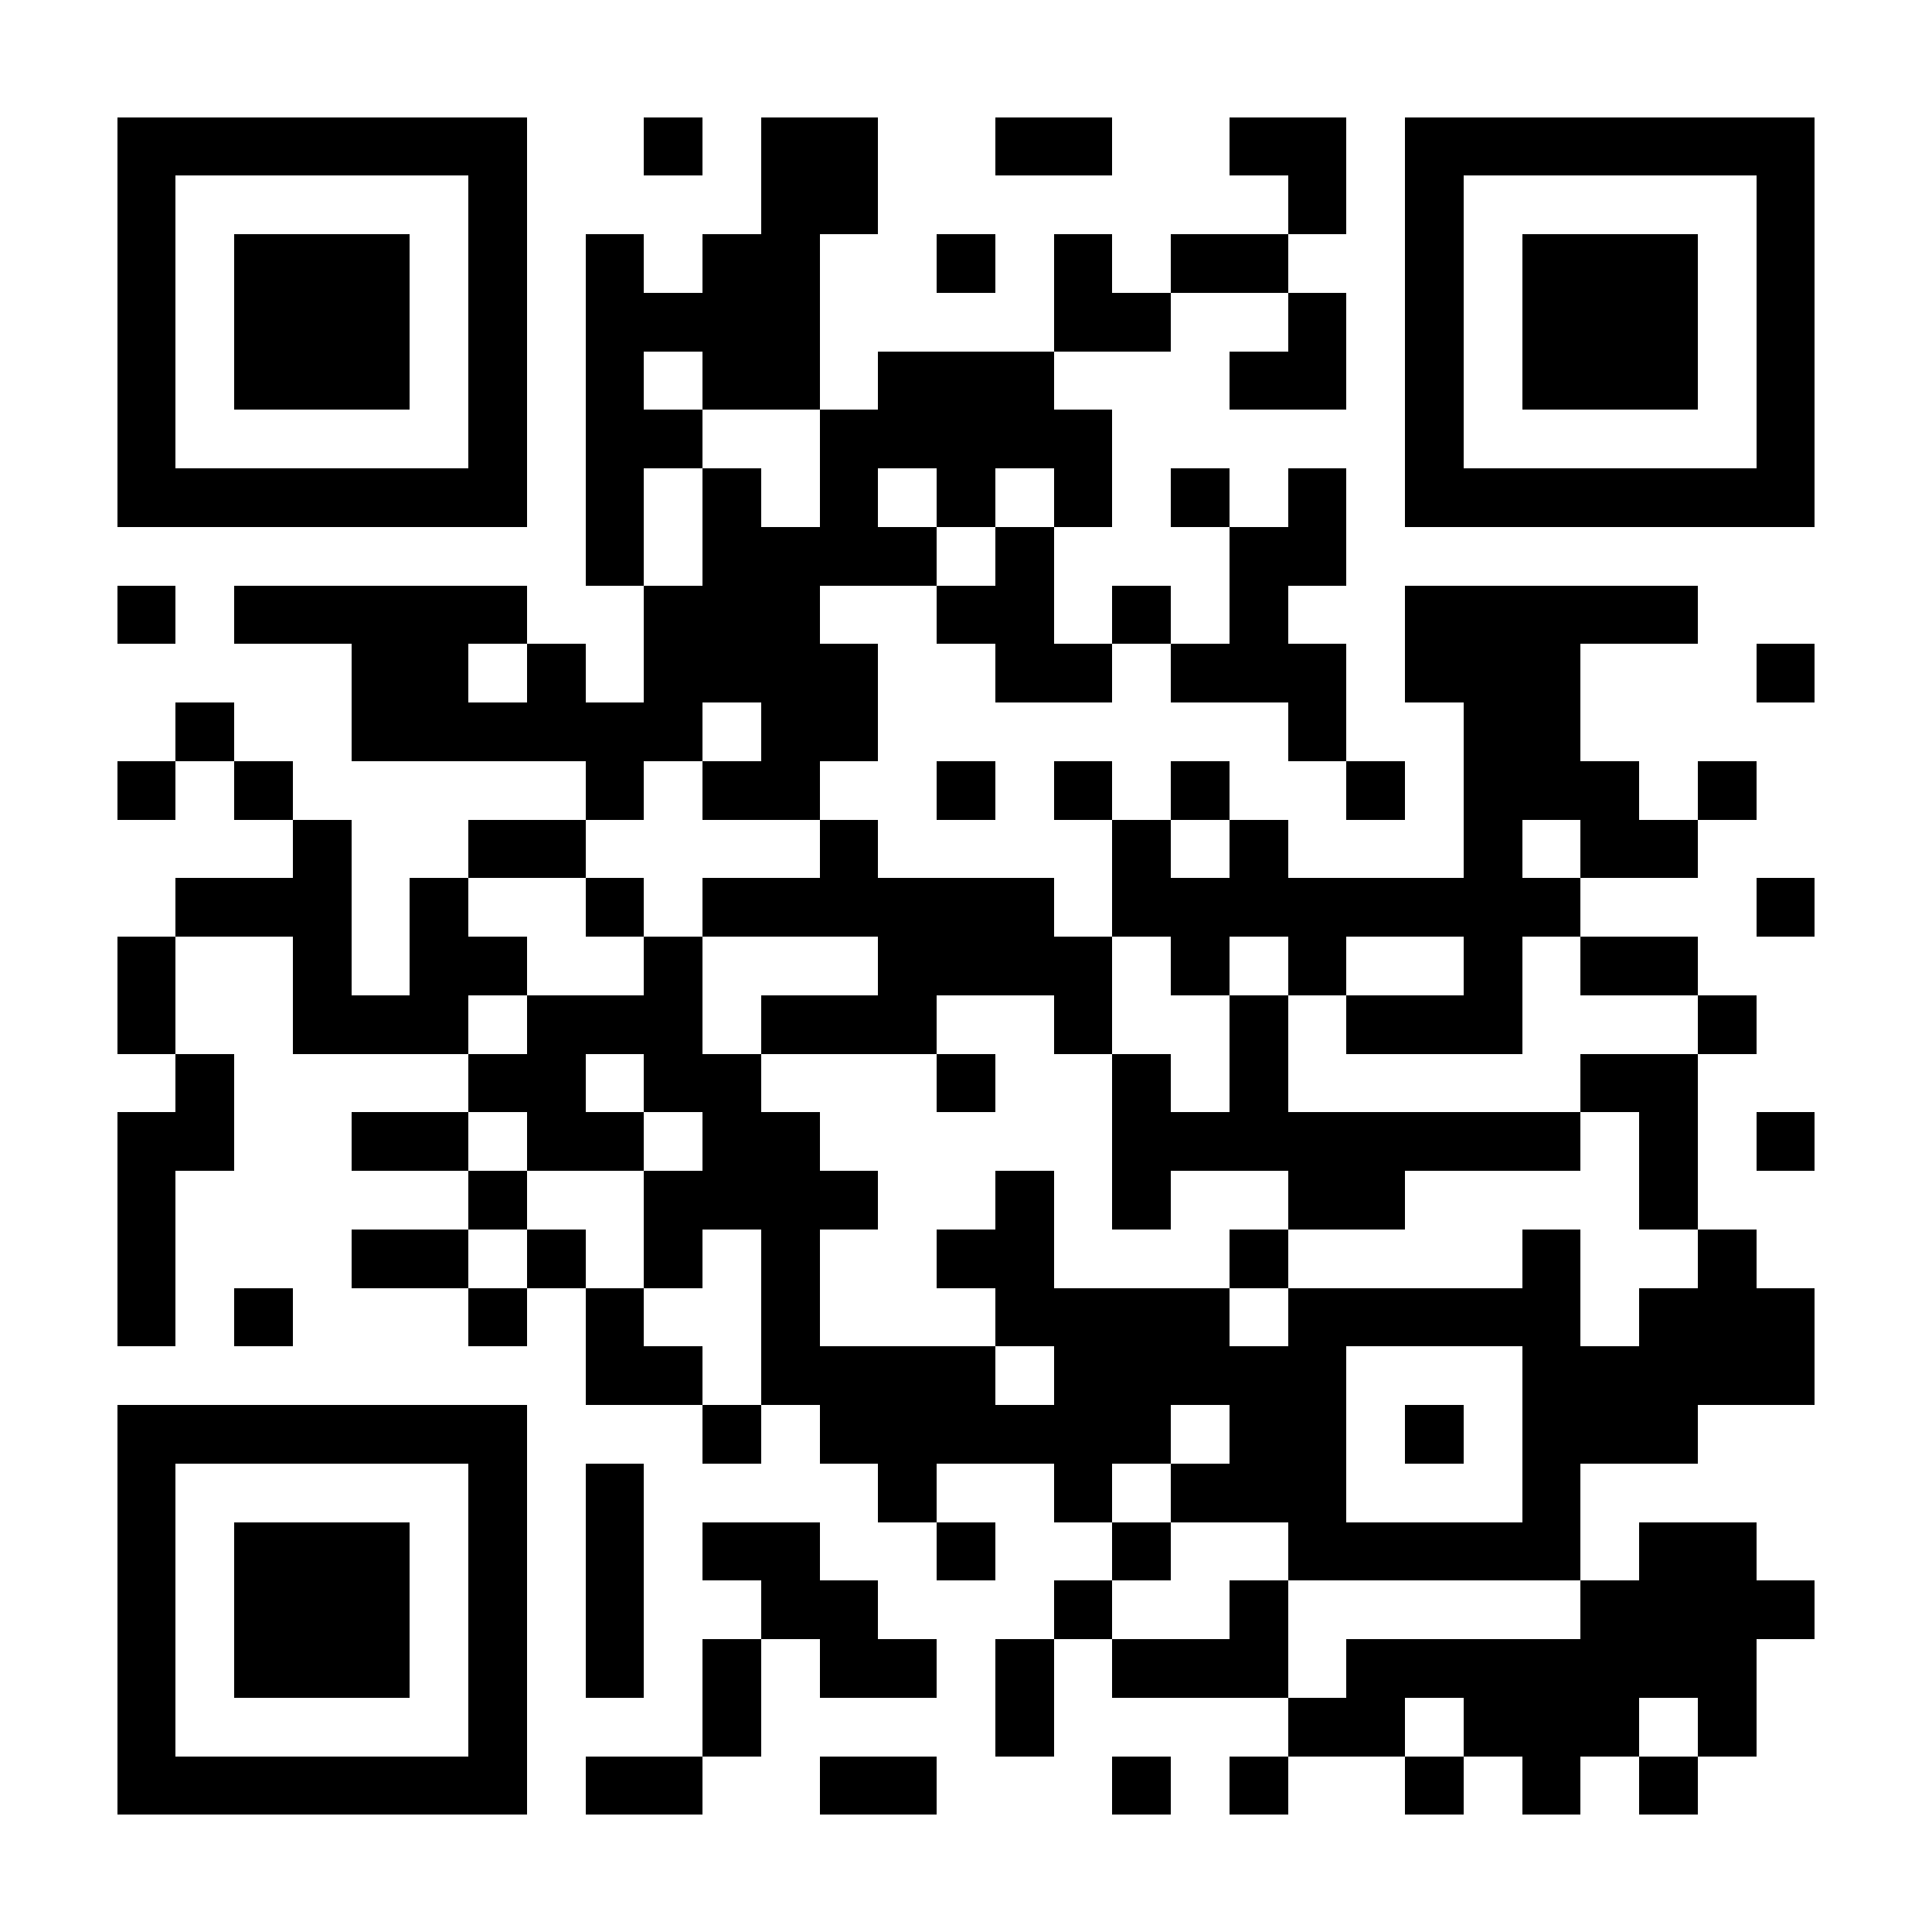<?xml version="1.0" encoding="UTF-8"?>
<!DOCTYPE svg PUBLIC '-//W3C//DTD SVG 1.0//EN'
          'http://www.w3.org/TR/2001/REC-SVG-20010904/DTD/svg10.dtd'>
<svg fill="#fff" height="33" shape-rendering="crispEdges" style="fill: #fff;" viewBox="0 0 33 33" width="33" xmlns="http://www.w3.org/2000/svg" xmlns:xlink="http://www.w3.org/1999/xlink"
><path d="M0 0h33v33H0z"
  /><path d="M2 2.5h7m2 0h1m1 0h2m2 0h2m2 0h2m1 0h7M2 3.5h1m5 0h1m4 0h2m7 0h1m1 0h1m5 0h1M2 4.5h1m1 0h3m1 0h1m1 0h1m1 0h2m2 0h1m1 0h1m1 0h2m2 0h1m1 0h3m1 0h1M2 5.5h1m1 0h3m1 0h1m1 0h4m4 0h2m2 0h1m1 0h1m1 0h3m1 0h1M2 6.5h1m1 0h3m1 0h1m1 0h1m1 0h2m1 0h3m3 0h2m1 0h1m1 0h3m1 0h1M2 7.5h1m5 0h1m1 0h2m2 0h5m5 0h1m5 0h1M2 8.5h7m1 0h1m1 0h1m1 0h1m1 0h1m1 0h1m1 0h1m1 0h1m1 0h7M10 9.5h1m1 0h4m1 0h1m3 0h2M2 10.5h1m1 0h5m2 0h3m2 0h2m1 0h1m1 0h1m2 0h5M6 11.5h2m1 0h1m1 0h4m2 0h2m1 0h3m1 0h3m3 0h1M3 12.5h1m2 0h6m1 0h2m7 0h1m2 0h2M2 13.5h1m1 0h1m5 0h1m1 0h2m2 0h1m1 0h1m1 0h1m2 0h1m1 0h3m1 0h1M5 14.5h1m2 0h2m4 0h1m4 0h1m1 0h1m3 0h1m1 0h2M3 15.5h3m1 0h1m2 0h1m1 0h6m1 0h8m3 0h1M2 16.5h1m2 0h1m1 0h2m2 0h1m3 0h4m1 0h1m1 0h1m2 0h1m1 0h2M2 17.5h1m2 0h3m1 0h3m1 0h3m2 0h1m2 0h1m1 0h3m3 0h1M3 18.5h1m4 0h2m1 0h2m3 0h1m2 0h1m1 0h1m5 0h2M2 19.5h2m2 0h2m1 0h2m1 0h2m5 0h8m1 0h1m1 0h1M2 20.5h1m5 0h1m2 0h4m2 0h1m1 0h1m2 0h2m4 0h1M2 21.5h1m3 0h2m1 0h1m1 0h1m1 0h1m2 0h2m3 0h1m4 0h1m2 0h1M2 22.5h1m1 0h1m3 0h1m1 0h1m2 0h1m3 0h4m1 0h5m1 0h3M10 23.5h2m1 0h4m1 0h5m3 0h5M2 24.5h7m3 0h1m1 0h6m1 0h2m1 0h1m1 0h3M2 25.5h1m5 0h1m1 0h1m4 0h1m2 0h1m1 0h3m3 0h1M2 26.5h1m1 0h3m1 0h1m1 0h1m1 0h2m2 0h1m2 0h1m2 0h5m1 0h2M2 27.5h1m1 0h3m1 0h1m1 0h1m2 0h2m3 0h1m2 0h1m5 0h4M2 28.5h1m1 0h3m1 0h1m1 0h1m1 0h1m1 0h2m1 0h1m1 0h3m1 0h7M2 29.5h1m5 0h1m3 0h1m4 0h1m4 0h2m1 0h3m1 0h1M2 30.5h7m1 0h2m2 0h2m3 0h1m1 0h1m2 0h1m1 0h1m1 0h1" stroke="#000"
/></svg
>
